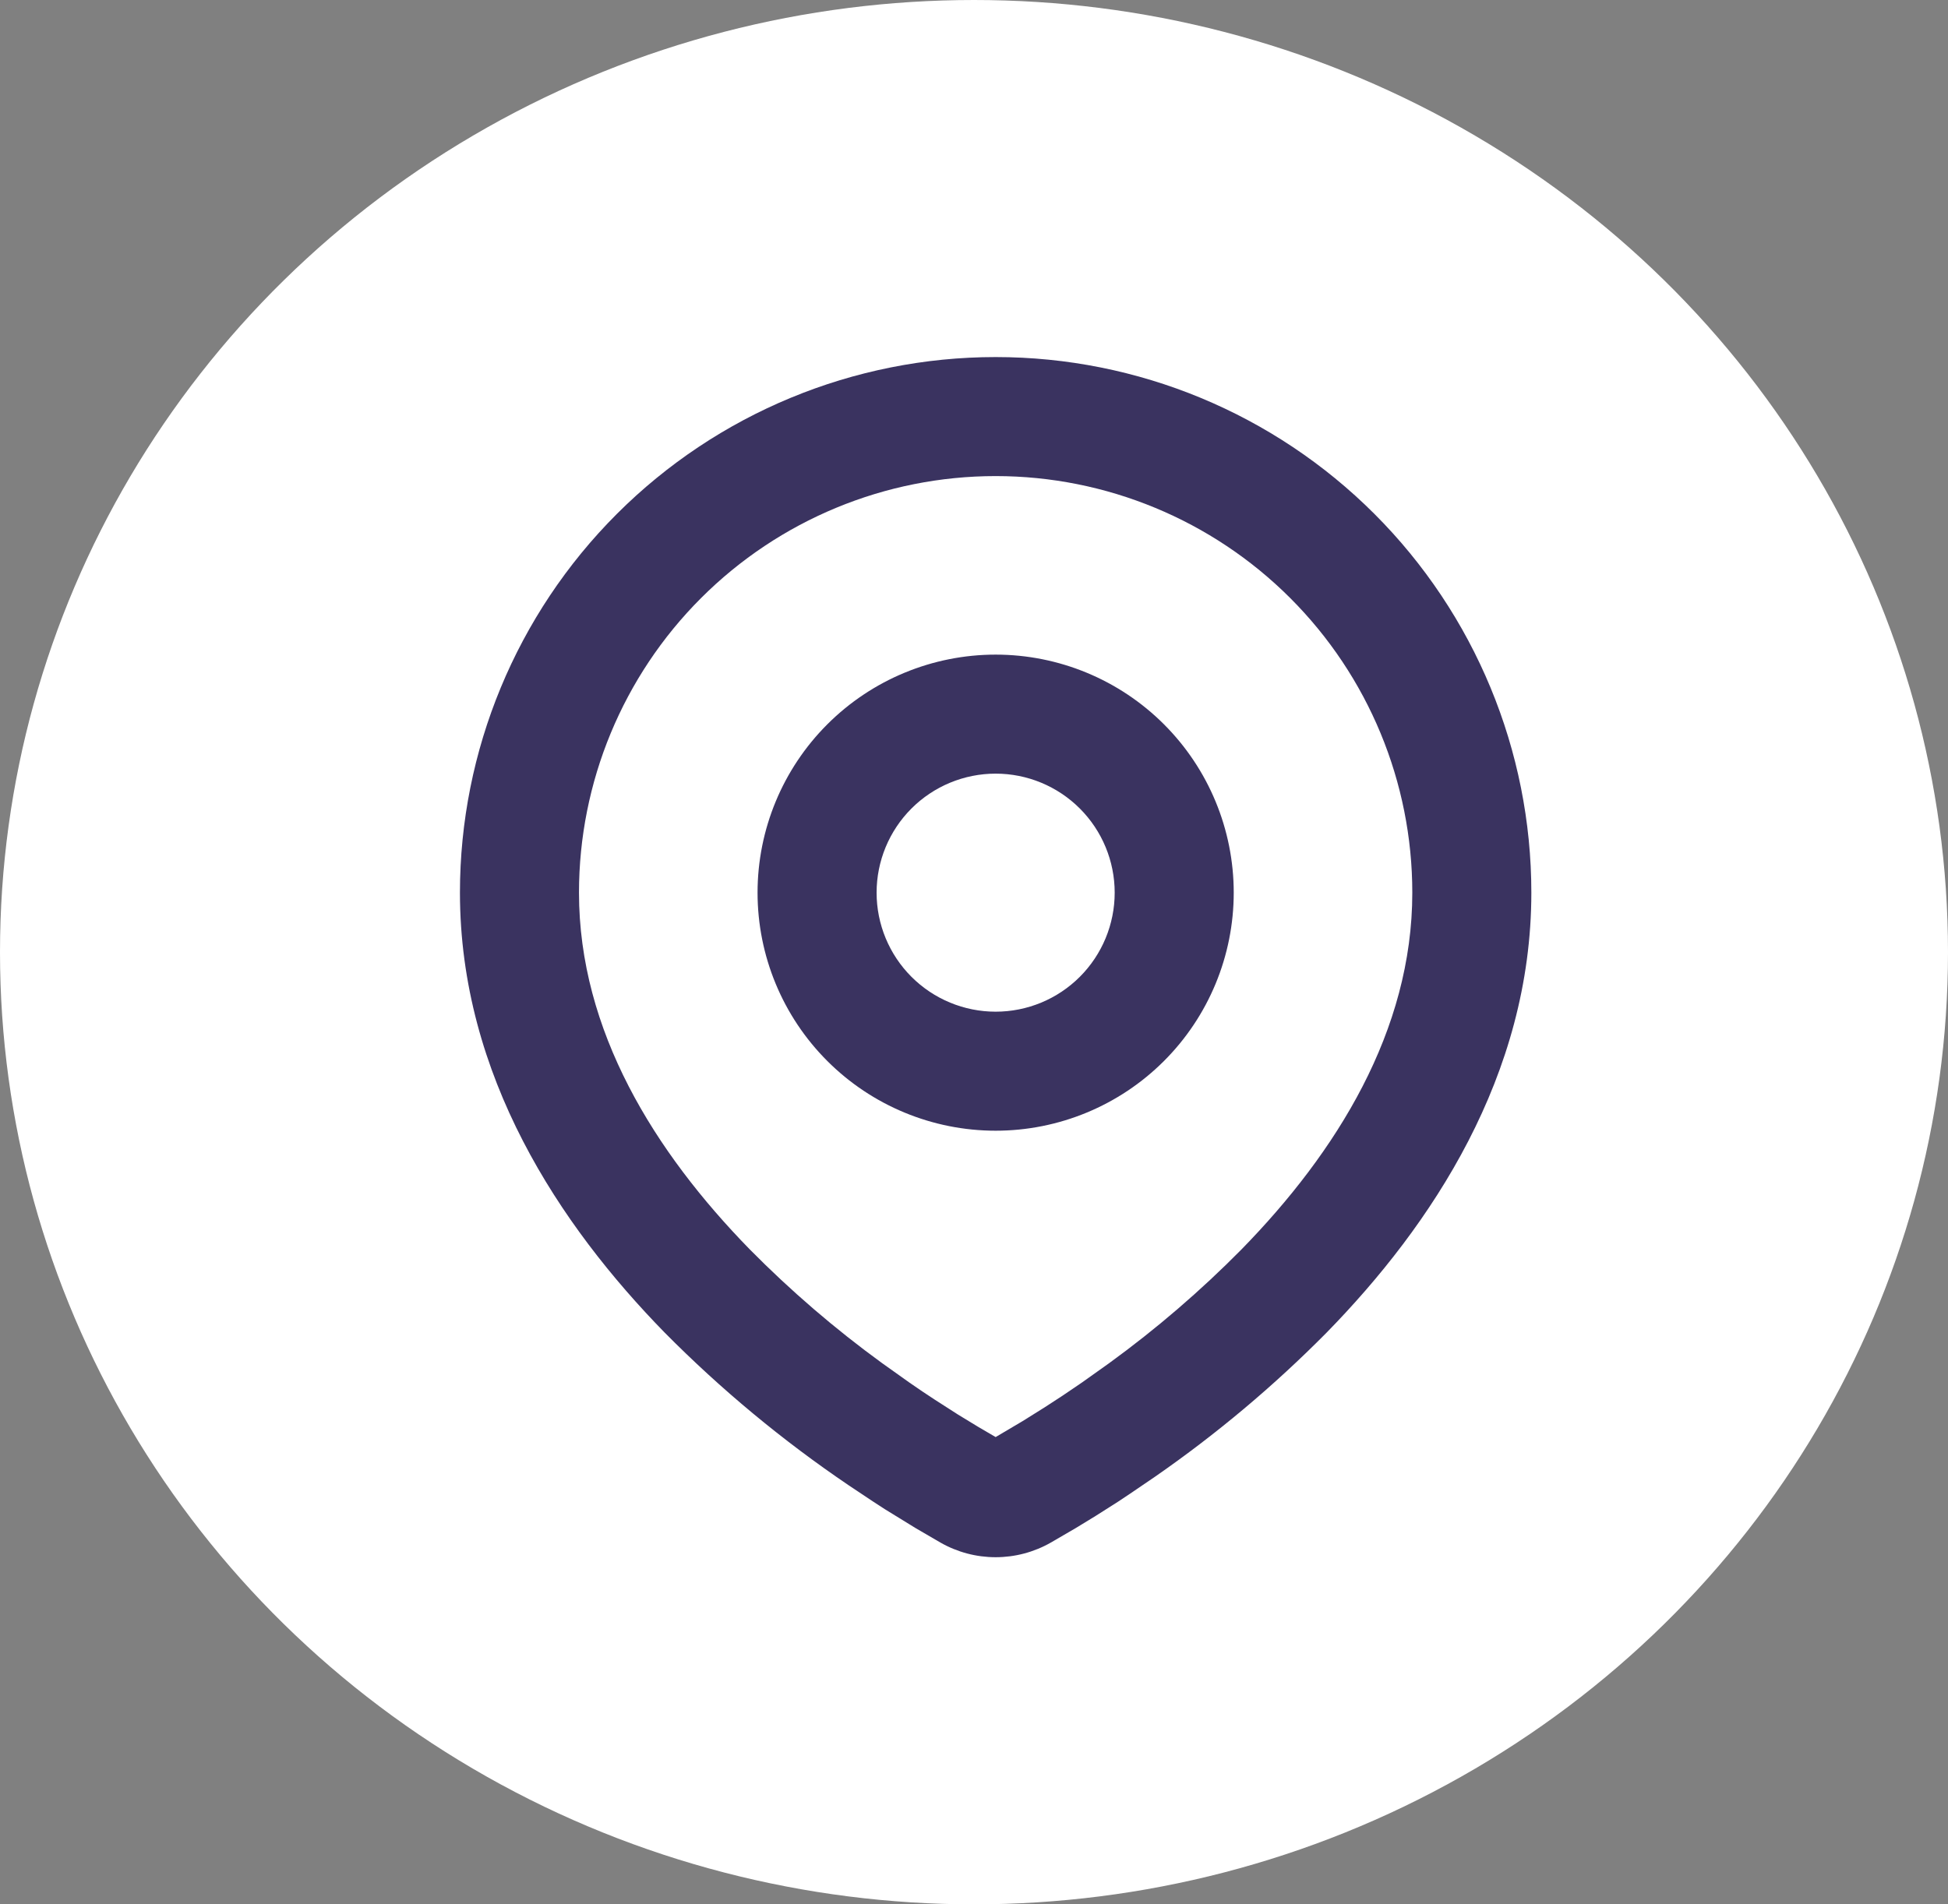 <svg width="90" height="88" viewBox="0 0 90 88" fill="none" xmlns="http://www.w3.org/2000/svg">
<rect x="0" y="0" width="90" height="88" fill="#808080" stroke="none"/>
<ellipse cx="45" cy="44" rx="45" ry="44" fill="white"/>
<path fill-rule="evenodd" clip-rule="evenodd" d="M46 16.5C52.564 16.5 58.859 19.108 63.501 23.749C68.142 28.391 70.75 34.686 70.75 41.25C70.75 49.703 66.141 56.623 61.285 61.586C58.858 64.039 56.211 66.263 53.376 68.23L52.204 69.028L51.654 69.394L50.617 70.053L49.693 70.617L48.549 71.283C47.773 71.726 46.894 71.959 46 71.959C45.106 71.959 44.227 71.726 43.451 71.283L42.307 70.617L40.877 69.737L40.349 69.394L39.221 68.643C36.163 66.573 33.314 64.21 30.715 61.586C25.859 56.62 21.25 49.703 21.25 41.25C21.25 34.686 23.858 28.391 28.499 23.749C33.141 19.108 39.436 16.5 46 16.5ZM46 22C40.895 22 35.998 24.028 32.388 27.638C28.778 31.248 26.75 36.145 26.75 41.25C26.75 47.636 30.248 53.24 34.645 57.739C36.536 59.653 38.58 61.41 40.756 62.992L42.015 63.888C42.422 64.172 42.814 64.436 43.19 64.68L44.262 65.368L45.205 65.942L46 66.407L47.251 65.667L48.261 65.035C48.798 64.694 49.372 64.311 49.985 63.888L51.244 62.992C53.42 61.41 55.464 59.653 57.355 57.739C61.752 53.243 65.25 47.636 65.25 41.25C65.25 36.145 63.222 31.248 59.612 27.638C56.002 24.028 51.105 22 46 22ZM46 30.25C48.917 30.25 51.715 31.409 53.778 33.472C55.841 35.535 57 38.333 57 41.25C57 44.167 55.841 46.965 53.778 49.028C51.715 51.091 48.917 52.25 46 52.25C43.083 52.25 40.285 51.091 38.222 49.028C36.159 46.965 35 44.167 35 41.25C35 38.333 36.159 35.535 38.222 33.472C40.285 31.409 43.083 30.25 46 30.25ZM46 35.75C44.541 35.75 43.142 36.33 42.111 37.361C41.08 38.392 40.5 39.791 40.5 41.25C40.5 42.709 41.08 44.108 42.111 45.139C43.142 46.17 44.541 46.75 46 46.75C47.459 46.75 48.858 46.17 49.889 45.139C50.92 44.108 51.5 42.709 51.5 41.25C51.5 39.791 50.92 38.392 49.889 37.361C48.858 36.33 47.459 35.75 46 35.75Z" fill="#3A3360"/>
</svg>
